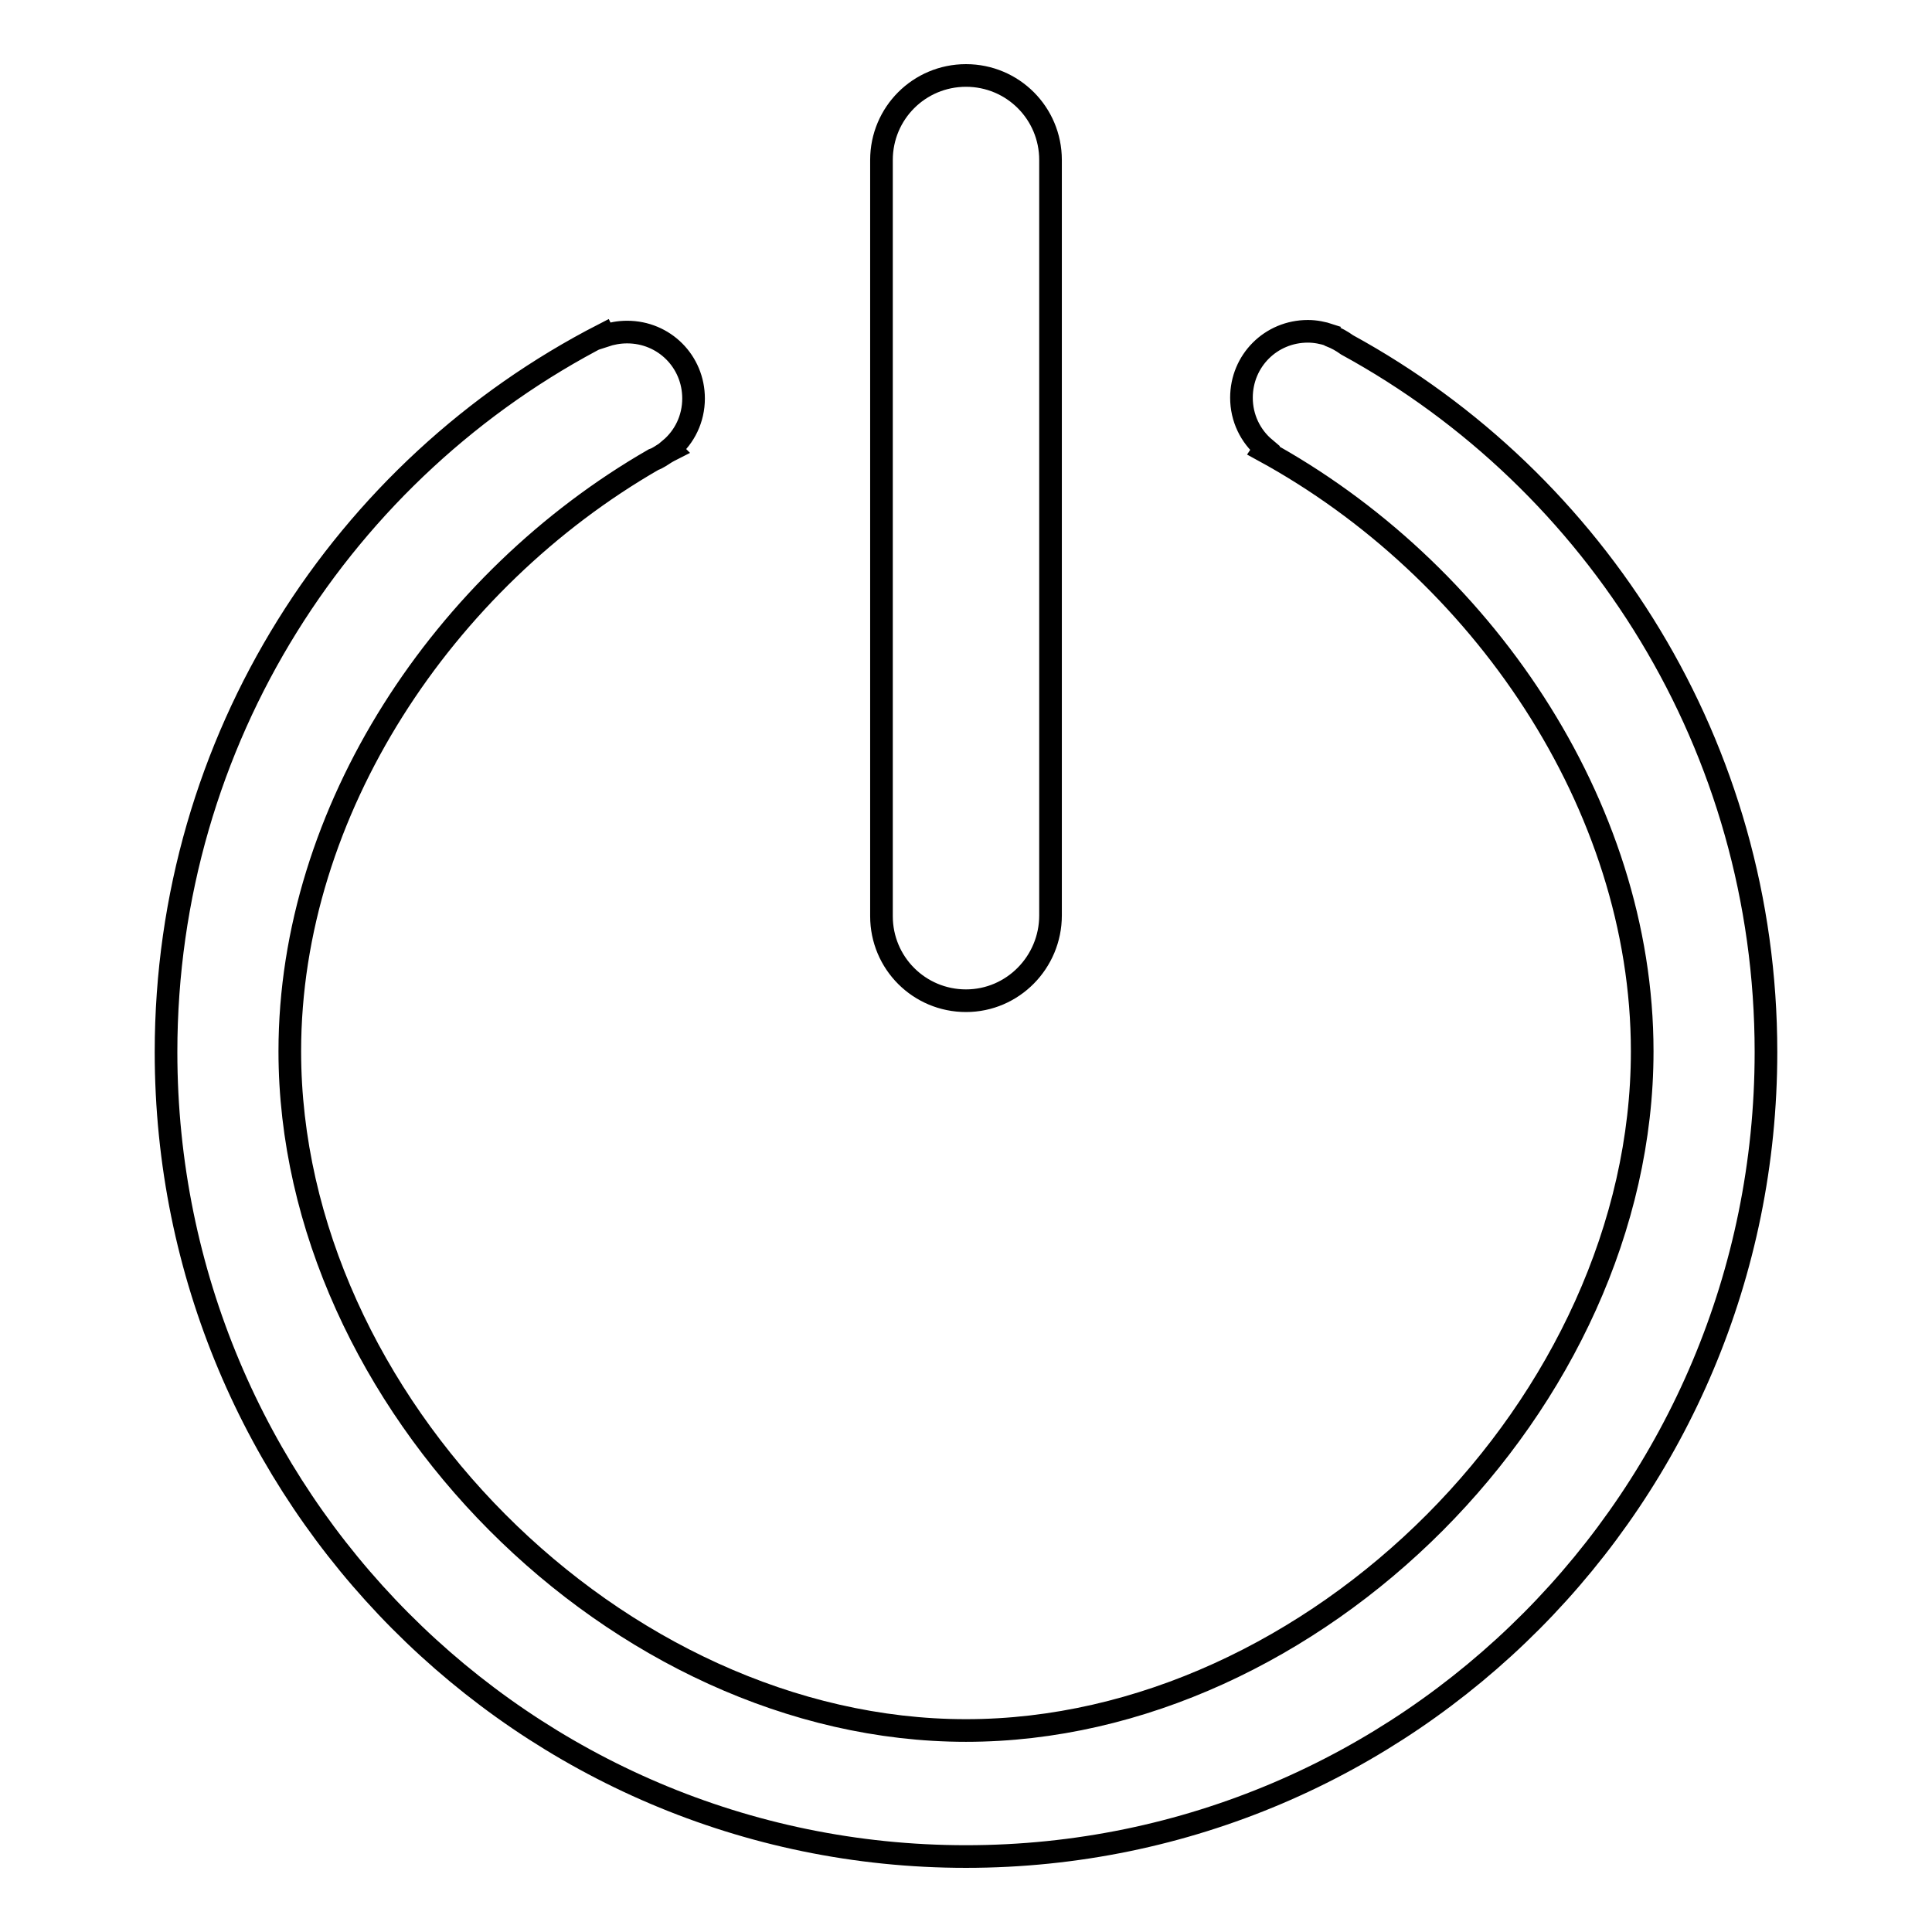 <?xml version="1.0" encoding="utf-8"?>
<!-- Svg Vector Icons : http://www.onlinewebfonts.com/icon -->
<!DOCTYPE svg PUBLIC "-//W3C//DTD SVG 1.1//EN" "http://www.w3.org/Graphics/SVG/1.1/DTD/svg11.dtd">
<svg version="1.1" xmlns="http://www.w3.org/2000/svg" xmlns:xlink="http://www.w3.org/1999/xlink" x="0px" y="0px" viewBox="0 0 256 256" enable-background="new 0 0 256 256" xml:space="preserve">
<g><g><path stroke-width="3" fill-opacity="0" stroke="#000000"  d="M128,132.6c-6.2,0-11.2-5-11.2-11.2V21.2c0-6.2,5-11.2,11.2-11.2c6.2,0,11.2,5,11.2,11.2v100.1C139.2,127.5,134.2,132.6,128,132.6L128,132.6z M178.5,45.7c-0.7-0.5-1.4-0.9-2.2-1.2c0,0-0.1,0-0.1-0.1l0,0c-0.9-0.3-1.9-0.5-2.9-0.5c-4.9,0-8.8,3.9-8.8,8.8c0,2.7,1.2,5.1,3.1,6.7l-0.2,0.3c28.8,15.7,50.2,46.9,50.2,79.6c0,46.5-43.4,90-89.6,90c-46.2,0-89.6-43.6-89.6-90c0-31.9,20.4-62.4,48.2-78.4c0.6-0.2,1.1-0.6,1.6-0.9c0.2-0.1,0.5-0.3,0.7-0.4l-0.1-0.1c1.9-1.6,3.1-4,3.1-6.7c0-4.9-3.9-8.8-8.8-8.8c-1.1,0-2.1,0.2-3,0.5l-0.1-0.2C45.5,62,22,98,22,139.4C22,198.3,69.5,246,128,246c58.5,0,106-47.7,106-106.6C234,99,211.6,63.8,178.5,45.7L178.5,45.7z"/></g></g>
</svg>